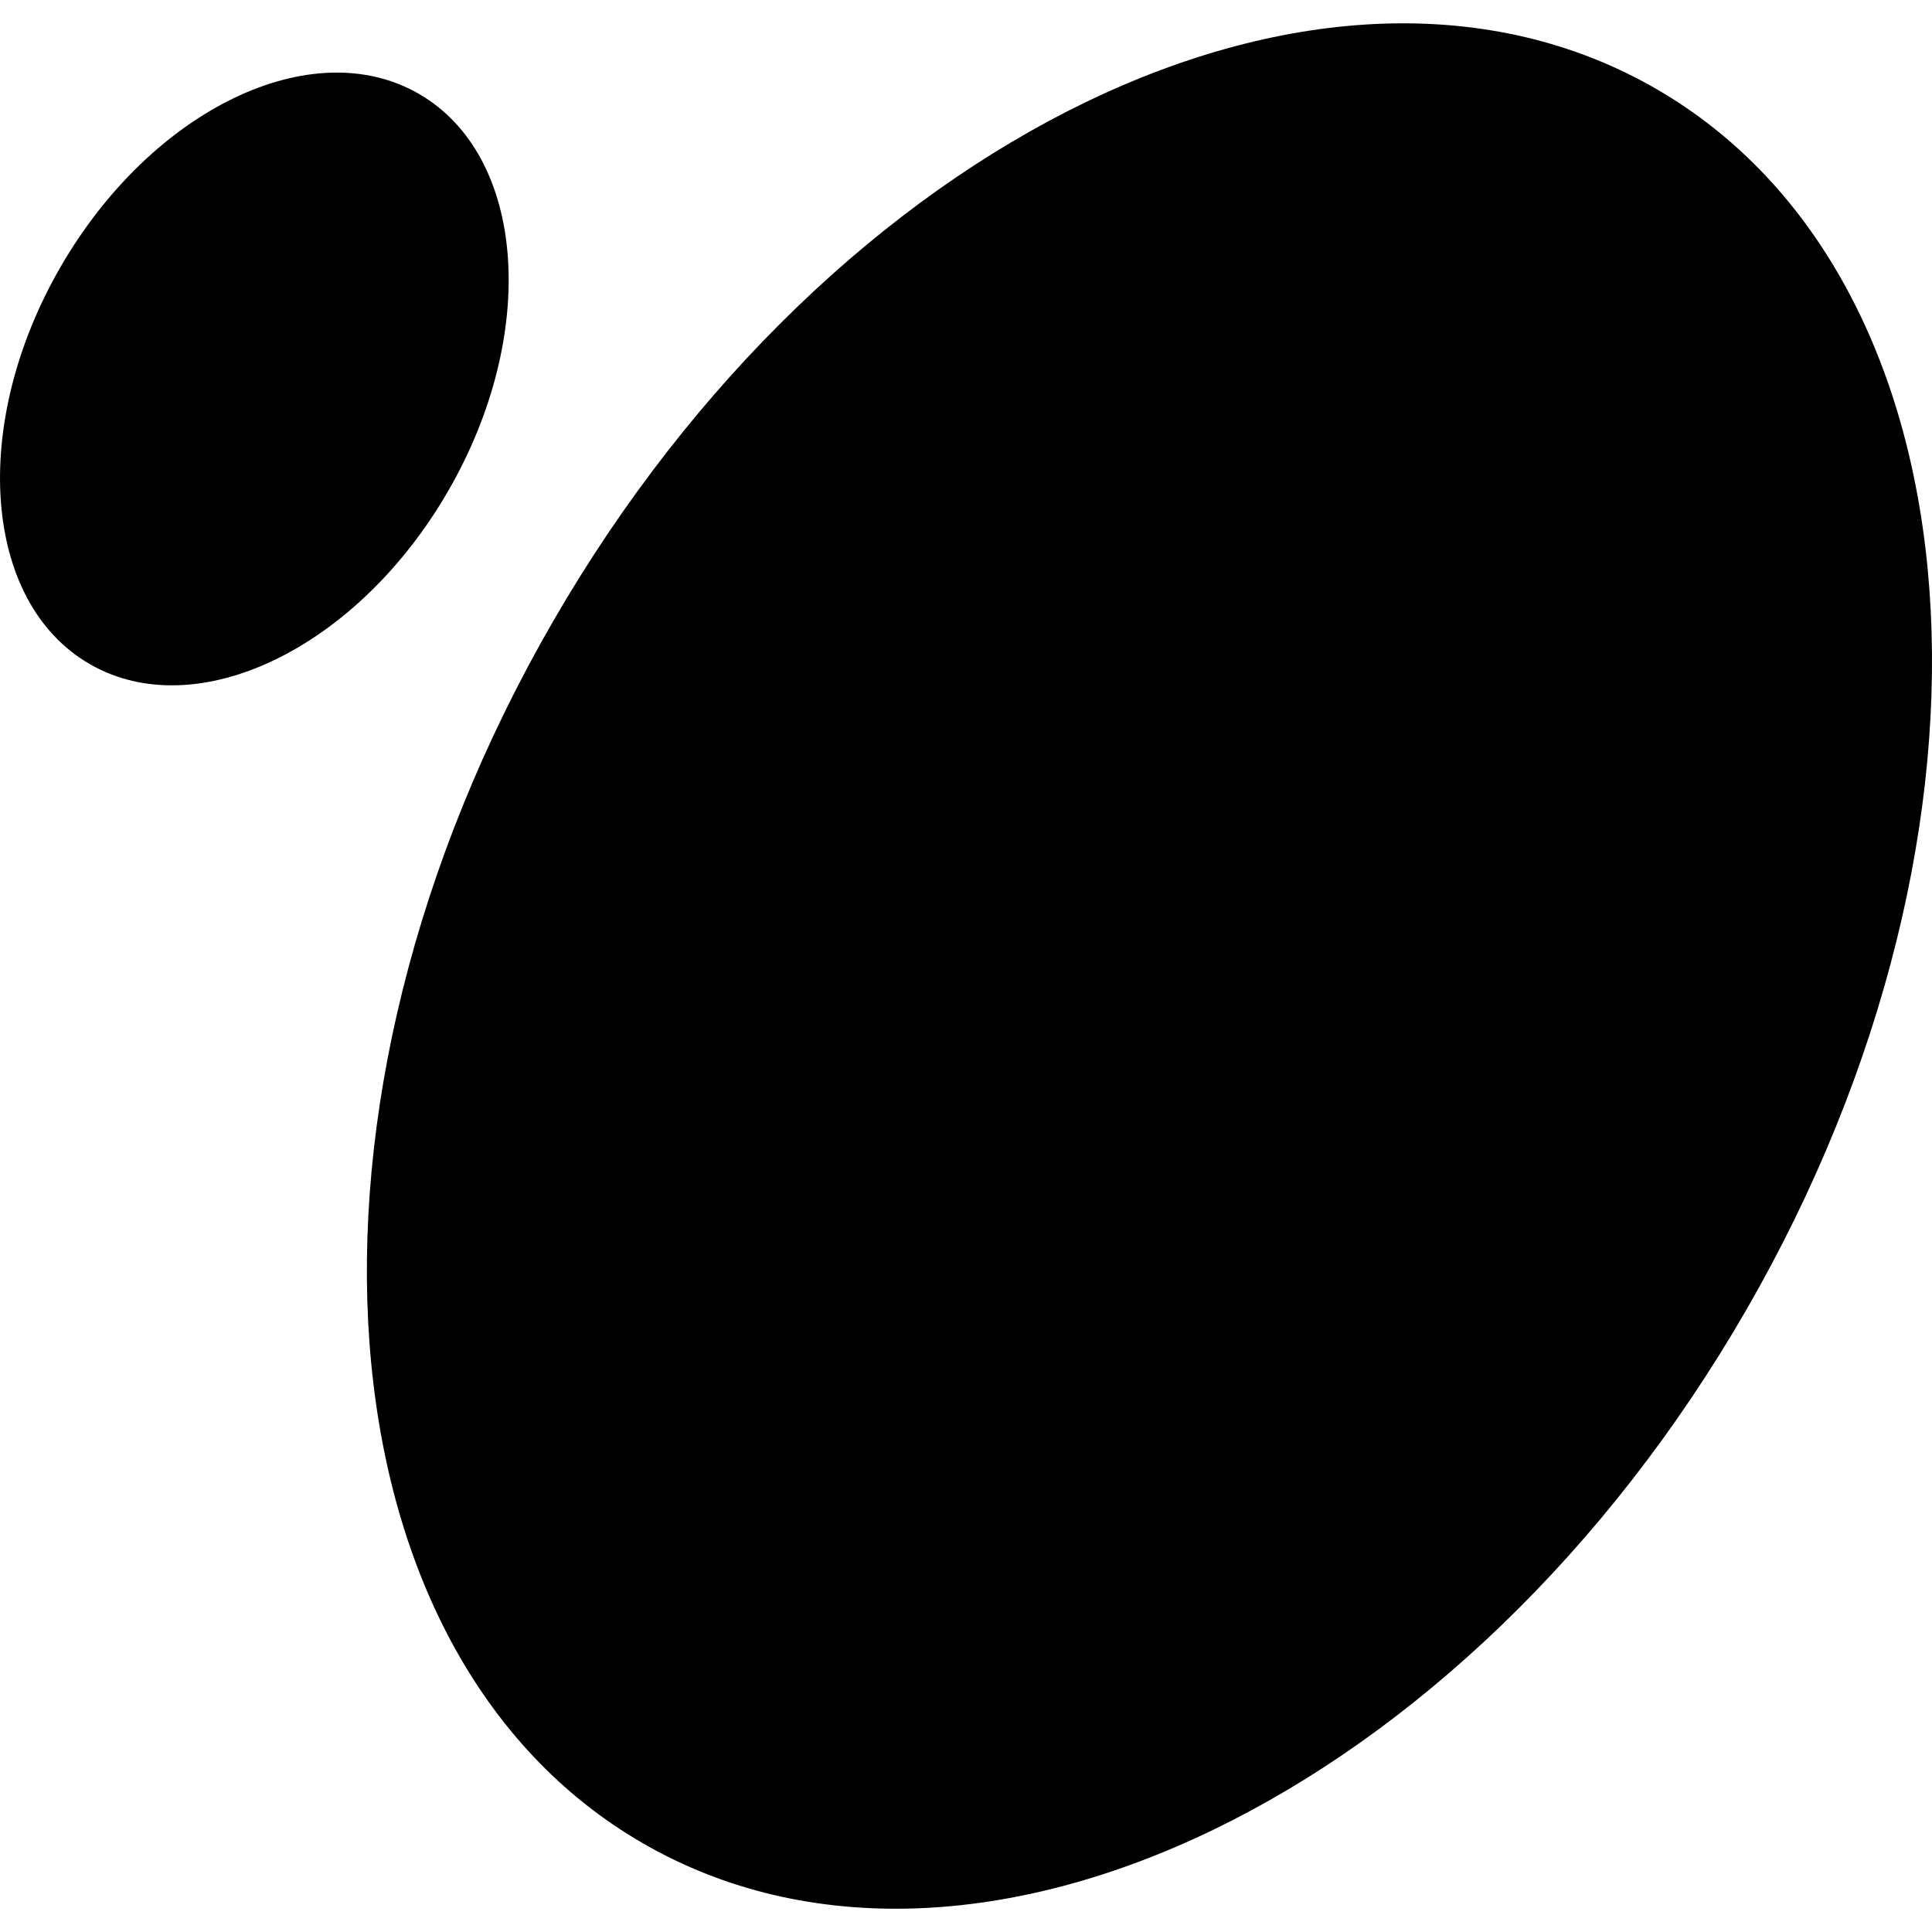 <svg xmlns="http://www.w3.org/2000/svg" fill="none" class="header-logo-image" height="700" width="700" viewBox="0 0 32 32"><path fill="currentColor" fill-rule="evenodd" d="M28.919 21.705c-4.634 8.025-12.813 11.976-18.27 8.826-5.456-3.15-6.125-12.21-1.491-20.235C13.79 2.271 21.97-1.68 27.428 1.47c5.456 3.15 6.124 12.211 1.491 20.235zM7.424 8.131c-1.506 2.608-4.164 3.892-5.938 2.868-1.773-1.024-1.99-3.968-.484-6.576C2.507 1.816 5.165.53 6.939 1.555c1.773 1.024 1.991 3.968.485 6.576z"/></svg>